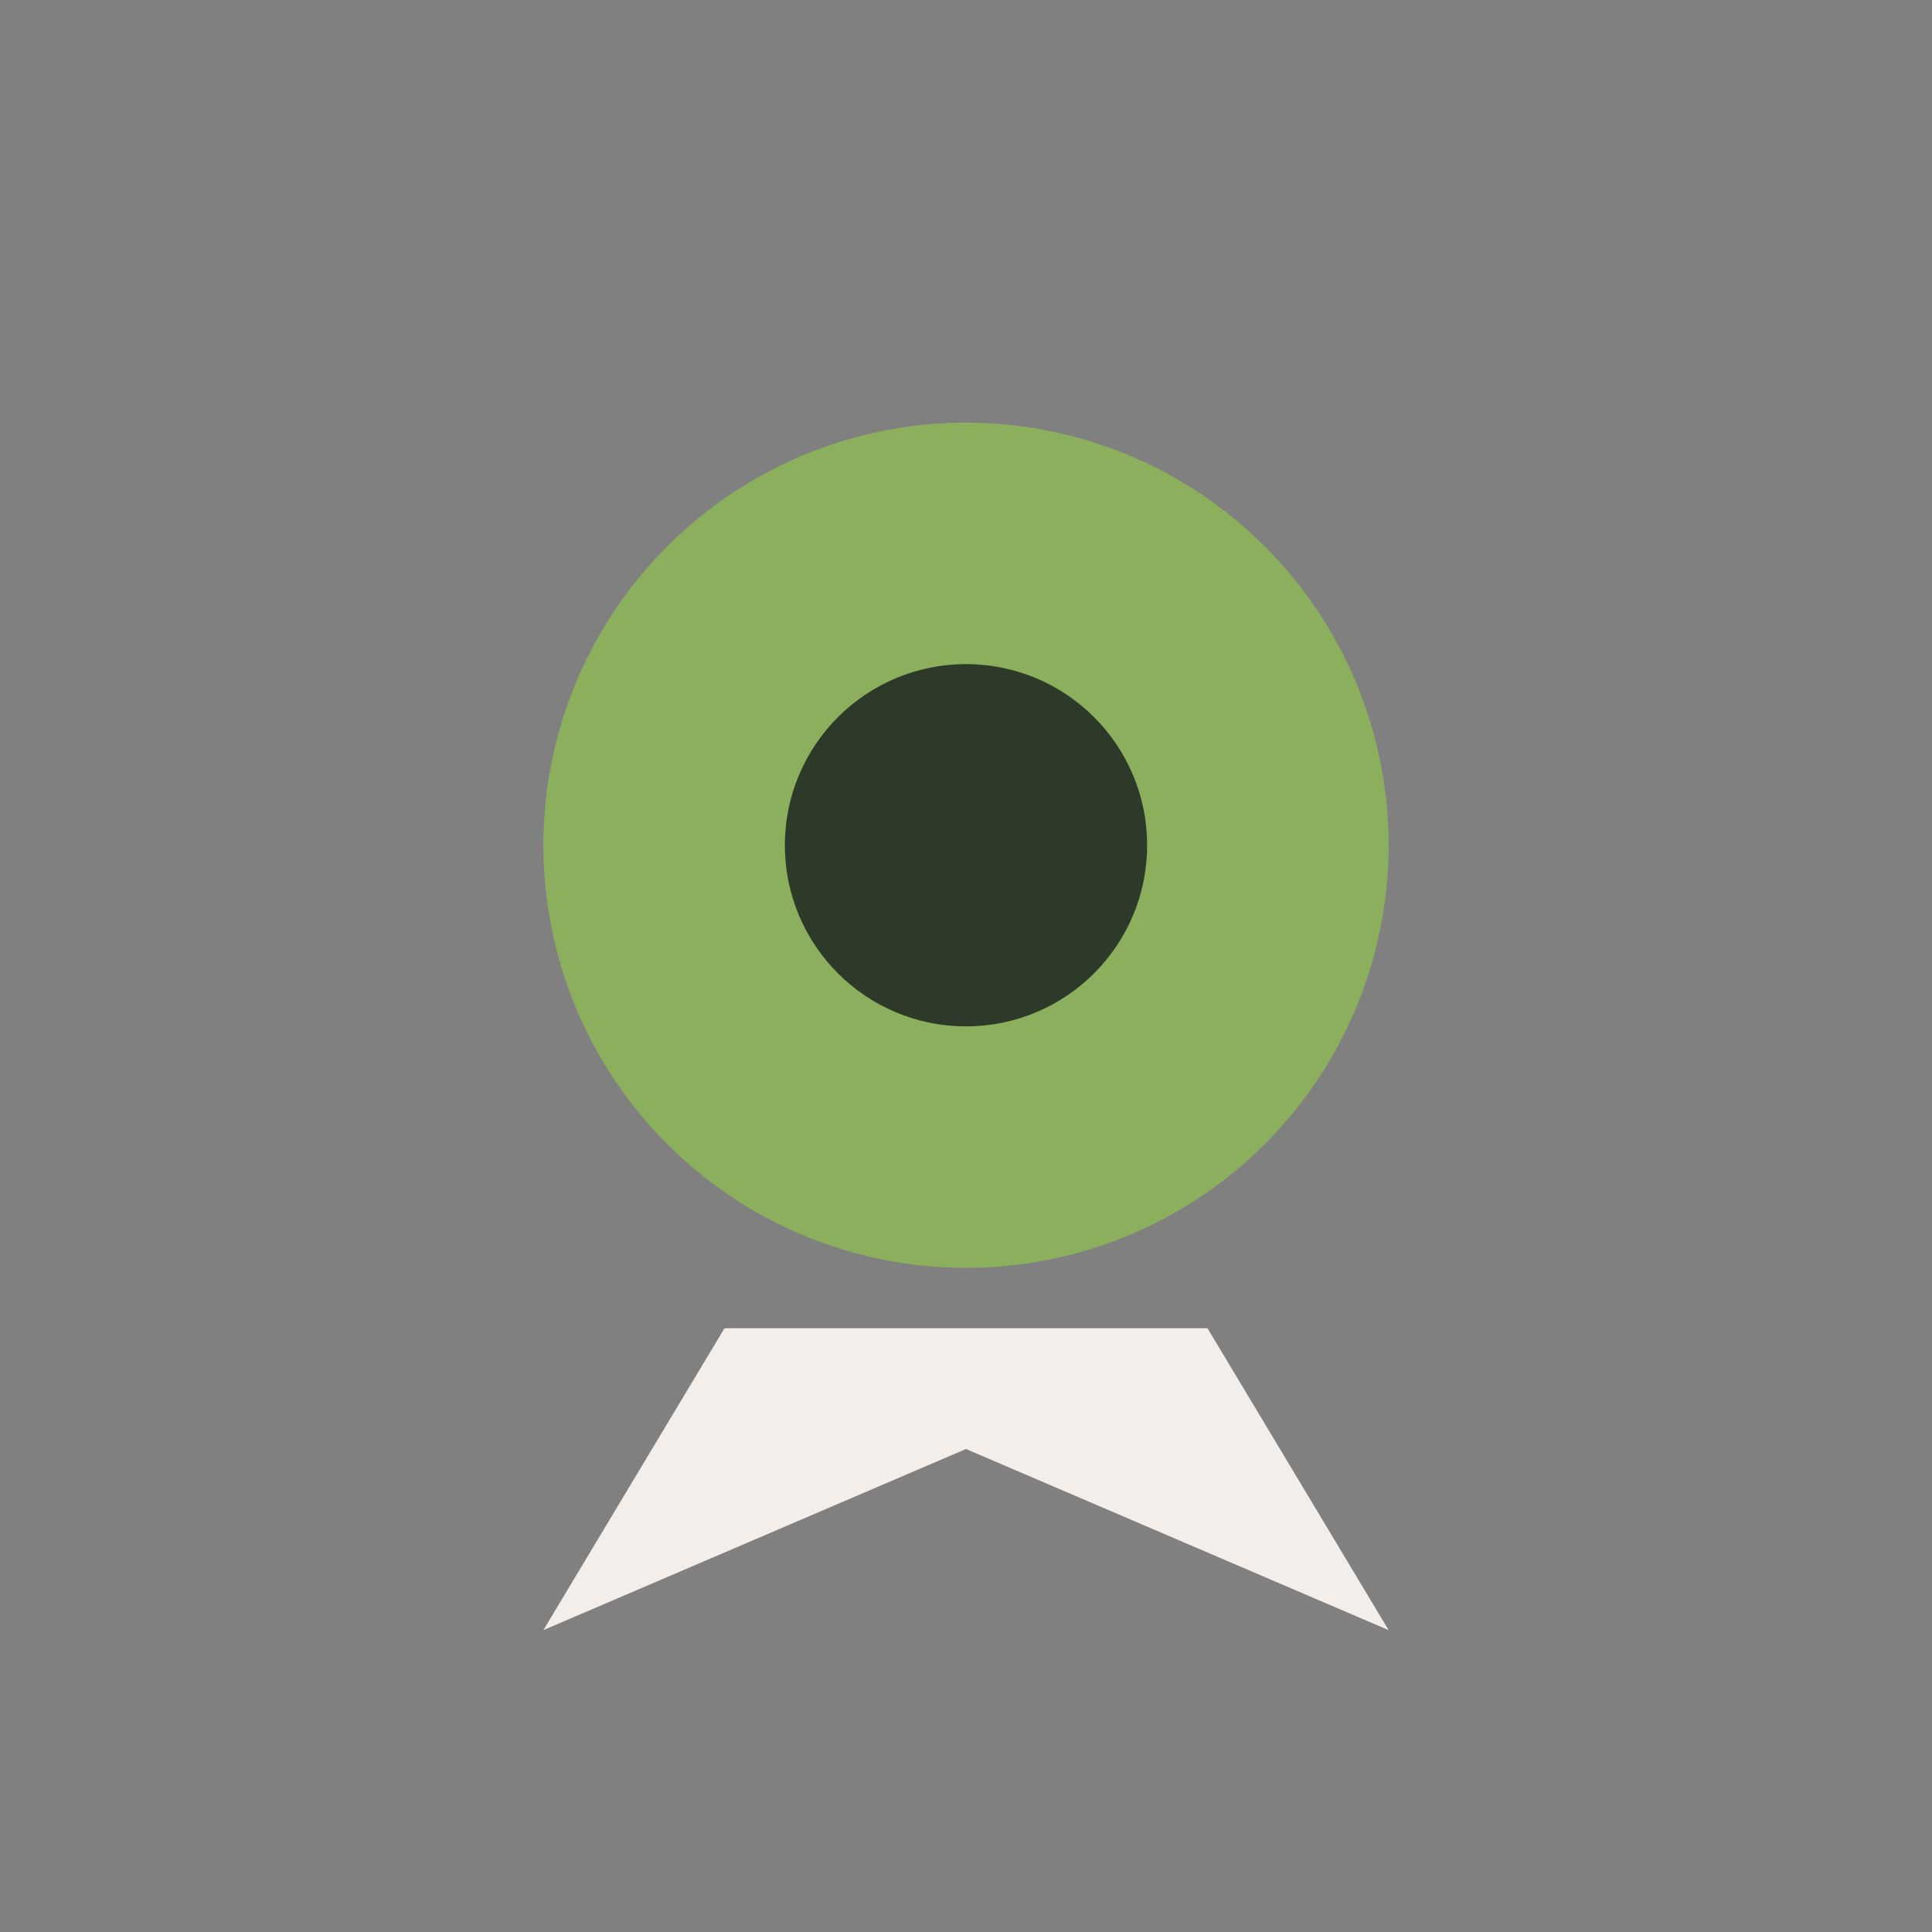 <?xml version="1.0" encoding="UTF-8"?>
<svg xmlns="http://www.w3.org/2000/svg" width="32" height="32" viewBox="0 0 32 32"><rect x="0" y="0" width="32" height="32" fill="#808080" stroke="none"/><circle cx="16" cy="14" r="7" fill="#8CAF5D"/><path d="M12 22l-3 5 7-3 7 3-3-5" fill="#F3EEEA"/><circle cx="16" cy="14" r="3" fill="#2E3A29"/></svg>